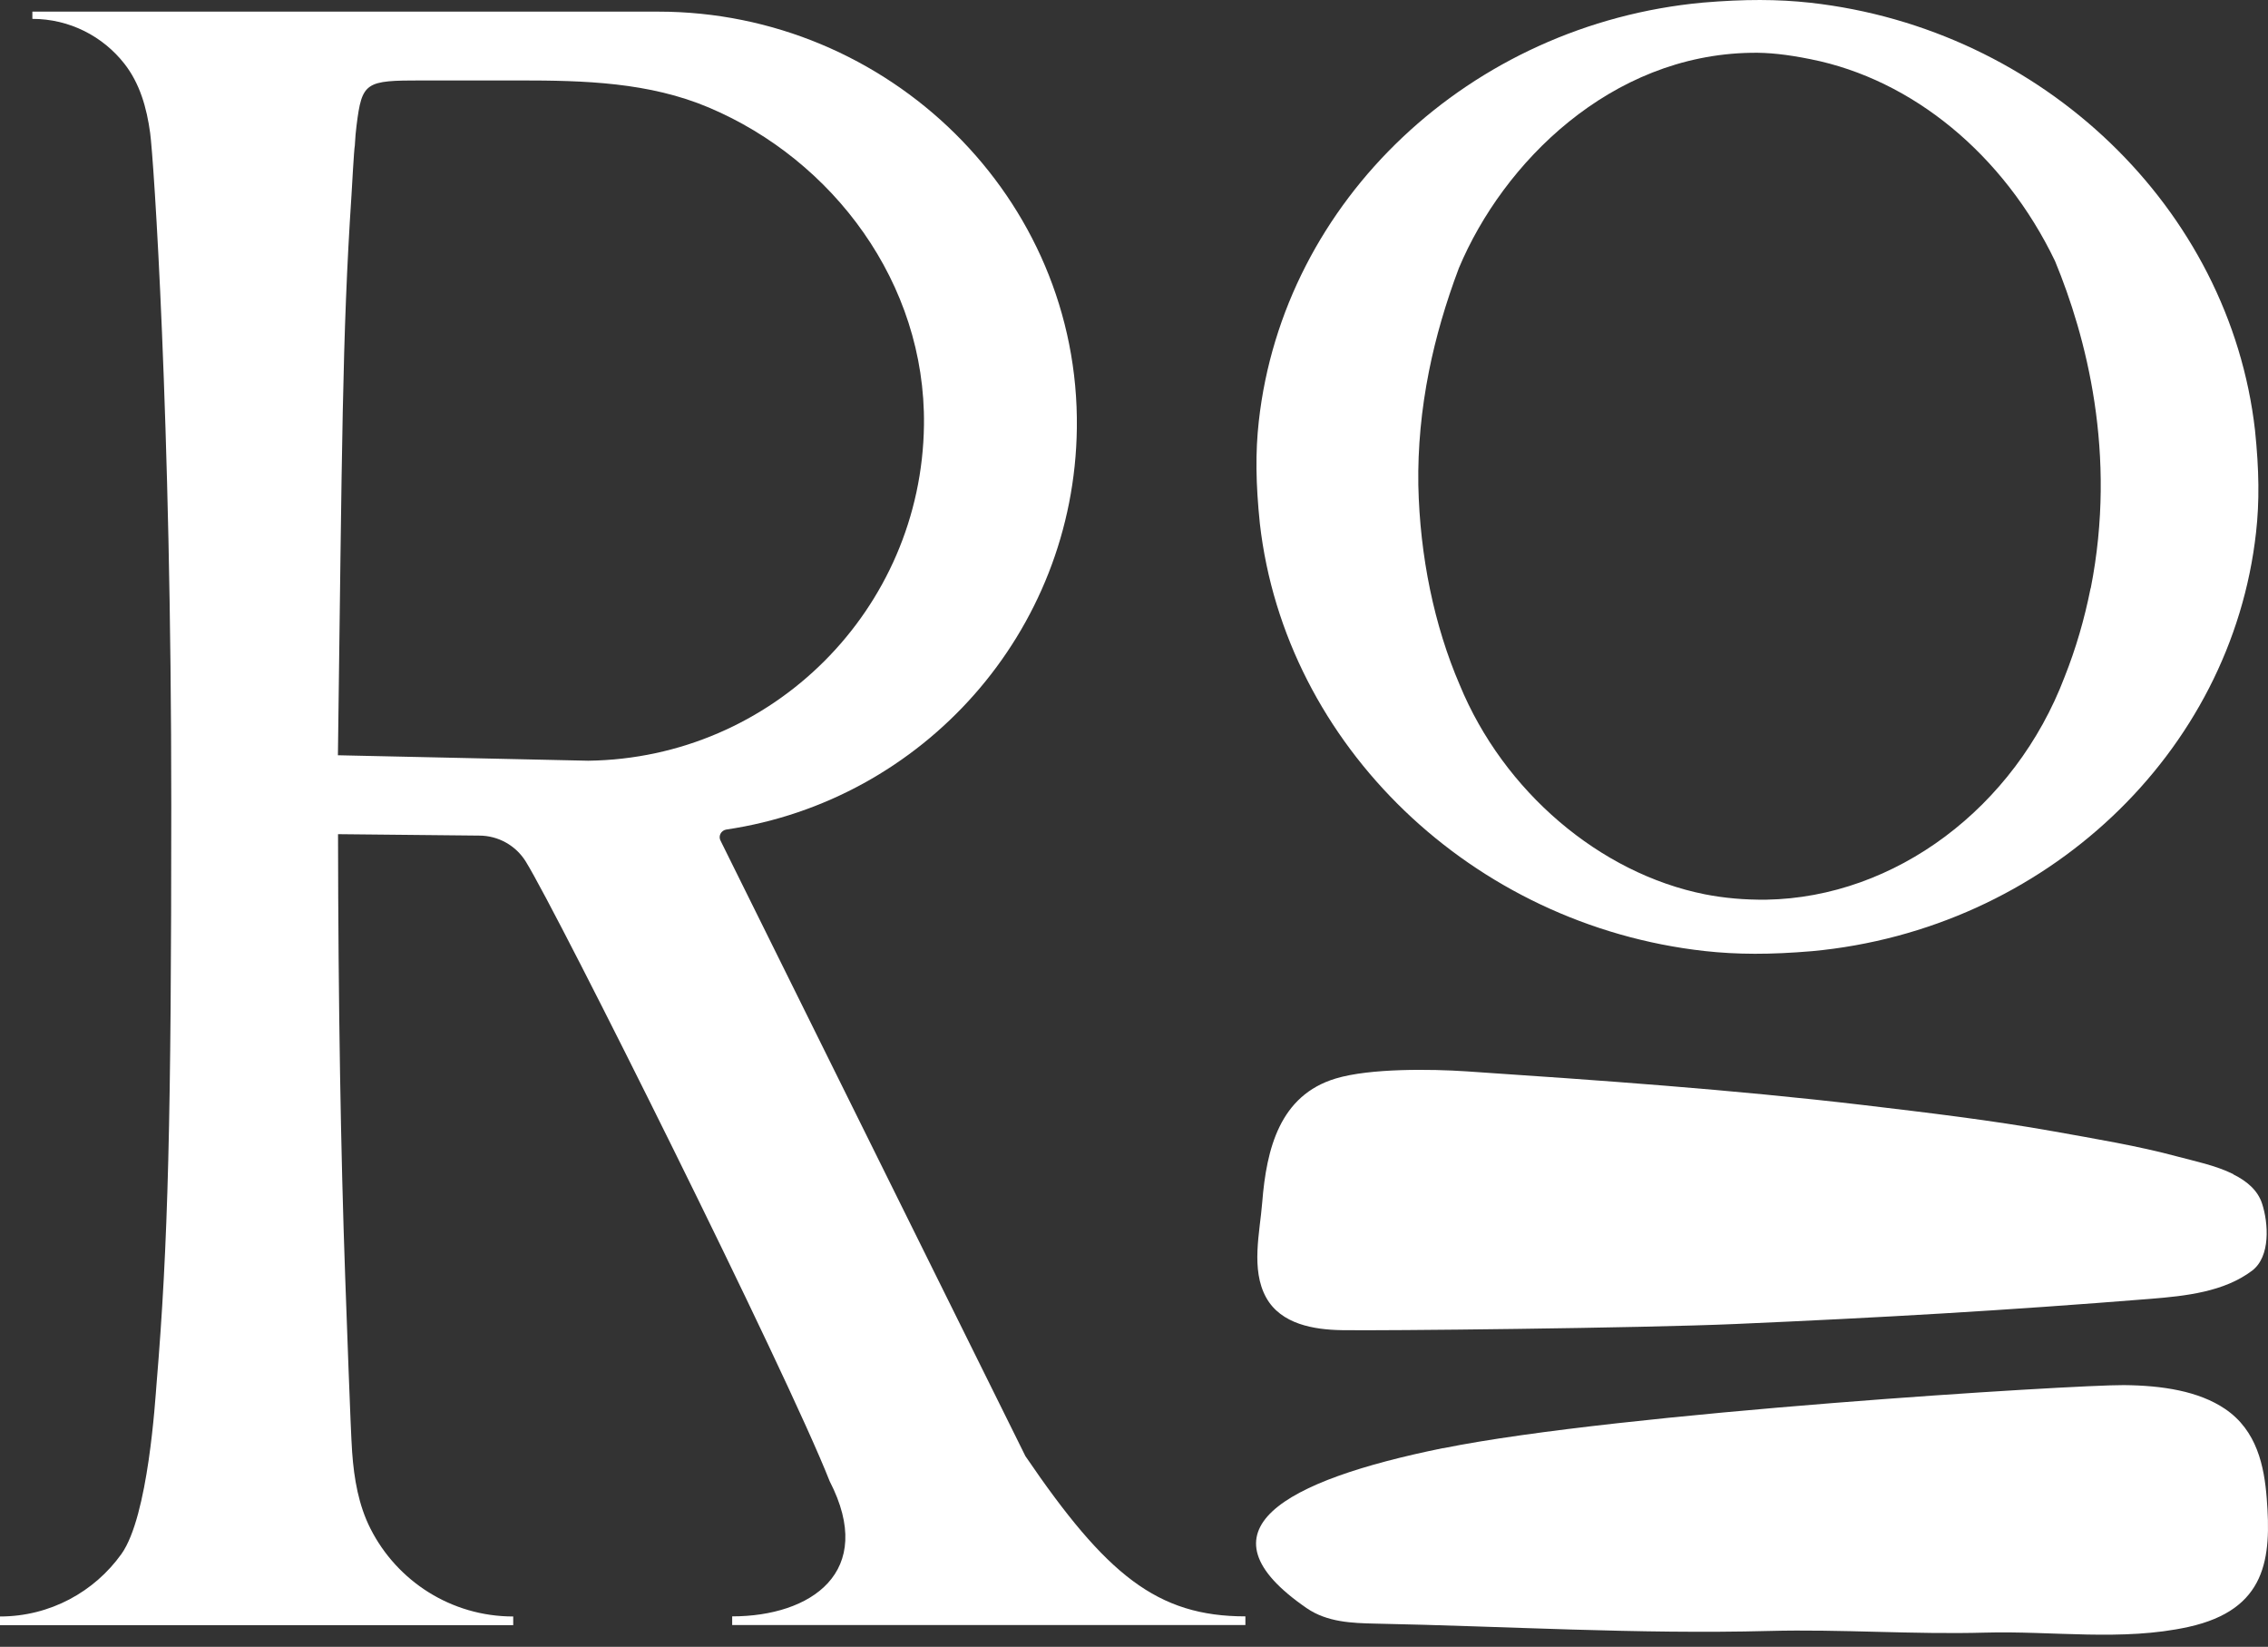<?xml version="1.0" encoding="UTF-8"?> <svg xmlns="http://www.w3.org/2000/svg" width="135" height="98" viewBox="0 0 135 98" fill="none"><rect x="0" y="0" width="135" height="98" fill="#333333" stroke="none"/> <path d="M134.226 25.597C132.722 12.399 121.588 1.702 107.751 0.162C105.823 -0.049 103.854 -0.056 101.354 0.155C87.502 1.441 76.39 11.919 74.928 25.074C74.724 26.903 74.745 28.781 74.992 31.161C76.496 44.358 87.637 55.056 101.474 56.595C103.402 56.807 105.364 56.814 107.864 56.602C121.716 55.317 132.828 44.838 134.289 31.683C134.494 29.855 134.473 27.976 134.226 25.597ZM124.441 35.002C124.067 36.873 123.565 38.589 122.895 40.277C119.936 48.072 112.799 53.404 105.146 53.538C103.839 53.552 102.646 53.446 101.488 53.22C95.233 51.977 89.5 47.098 86.888 40.757C85.37 37.233 84.516 33.117 84.424 28.866C84.389 26.656 84.601 24.375 85.06 22.08C85.455 20.089 86.062 18.006 86.839 15.951C89.472 9.674 95.869 3.276 104.235 3.142C105.251 3.121 106.346 3.234 107.779 3.524C113.851 4.731 119.287 9.215 122.323 15.535C124.172 20.004 126.029 27.002 124.448 35.009" fill="white"></path> <path d="M132.934 69.87C131.882 69.347 130.583 69.086 129.616 68.825C127.201 68.175 124.723 67.773 122.259 67.328C118.503 66.657 114.712 66.212 110.921 65.76C103.077 64.835 95.191 64.285 87.305 63.755C85.187 63.614 81.551 63.564 79.51 64.179C76.178 65.181 75.387 68.352 75.133 71.543C74.992 73.337 74.441 75.54 75.366 77.214C76.249 78.809 78.225 79.127 79.856 79.155C82.08 79.198 97.732 79.035 103.317 78.788C112.008 78.407 119.202 77.997 128.013 77.291C130.11 77.122 132.383 76.875 134.049 75.618C135.165 74.778 135.024 72.779 134.649 71.628C134.388 70.823 133.732 70.28 132.934 69.884" fill="white"></path> <path d="M85.9 86.181C96.37 84.063 123.509 82.404 126.418 82.425C128.705 82.446 130.872 82.778 132.447 83.844C134.346 85.129 134.777 87.262 134.925 89.168C135.2 92.699 134.939 95.784 130.265 96.815C126.326 97.684 122.16 97.041 118.164 97.154C113.879 97.274 109.593 96.942 105.301 97.055C97.486 97.26 89.67 96.773 81.862 96.618C80.464 96.589 78.995 96.533 77.781 95.7C71.06 91.082 76.362 88.109 85.9 86.174" fill="white"></path> <path d="M61.048 86.675L42.897 50.042C42.735 49.76 42.918 49.414 43.236 49.364C54.934 47.635 63.943 37.629 64.098 25.484C64.275 11.771 52.887 0.692 39.176 0.692H1.927V1.123C4.144 1.123 6.121 2.161 7.399 3.785C8.324 4.964 8.733 6.412 8.938 7.916C9.143 9.42 10.195 24.785 10.195 47.945C10.195 66.53 10.011 74.079 9.319 82.34C9.242 83.258 8.832 90.227 7.229 92.473C5.62 94.725 2.979 96.194 0 96.194V96.709H30.549V96.194C26.842 96.194 23.63 94.076 22.056 90.976C21.343 89.571 21.074 88.003 20.961 86.414C20.863 85.044 20.63 78.174 20.545 75.936C20.284 68.521 20.135 59.886 20.121 49.64L28.523 49.725C29.652 49.725 30.704 50.311 31.297 51.271C33.211 54.357 46.815 81.613 49.385 88.144C52.181 93.567 48.255 96.187 43.582 96.187V96.702H74.131V96.187C68.878 96.187 65.849 93.716 61.048 86.668M35.018 45.269L20.114 44.944C20.361 26.465 20.368 20.011 20.919 11.658C20.954 11.143 21.067 8.904 21.124 8.636C21.124 8.629 21.124 8.608 21.124 8.608C21.145 8.184 21.18 7.803 21.223 7.471C21.547 4.865 21.752 4.787 25.106 4.787H30.958C34.771 4.787 38.64 4.893 42.205 6.404C49.576 9.525 55.104 16.834 54.998 25.293C54.857 36.252 46.003 45.128 35.011 45.269" fill="white"></path> </svg> 